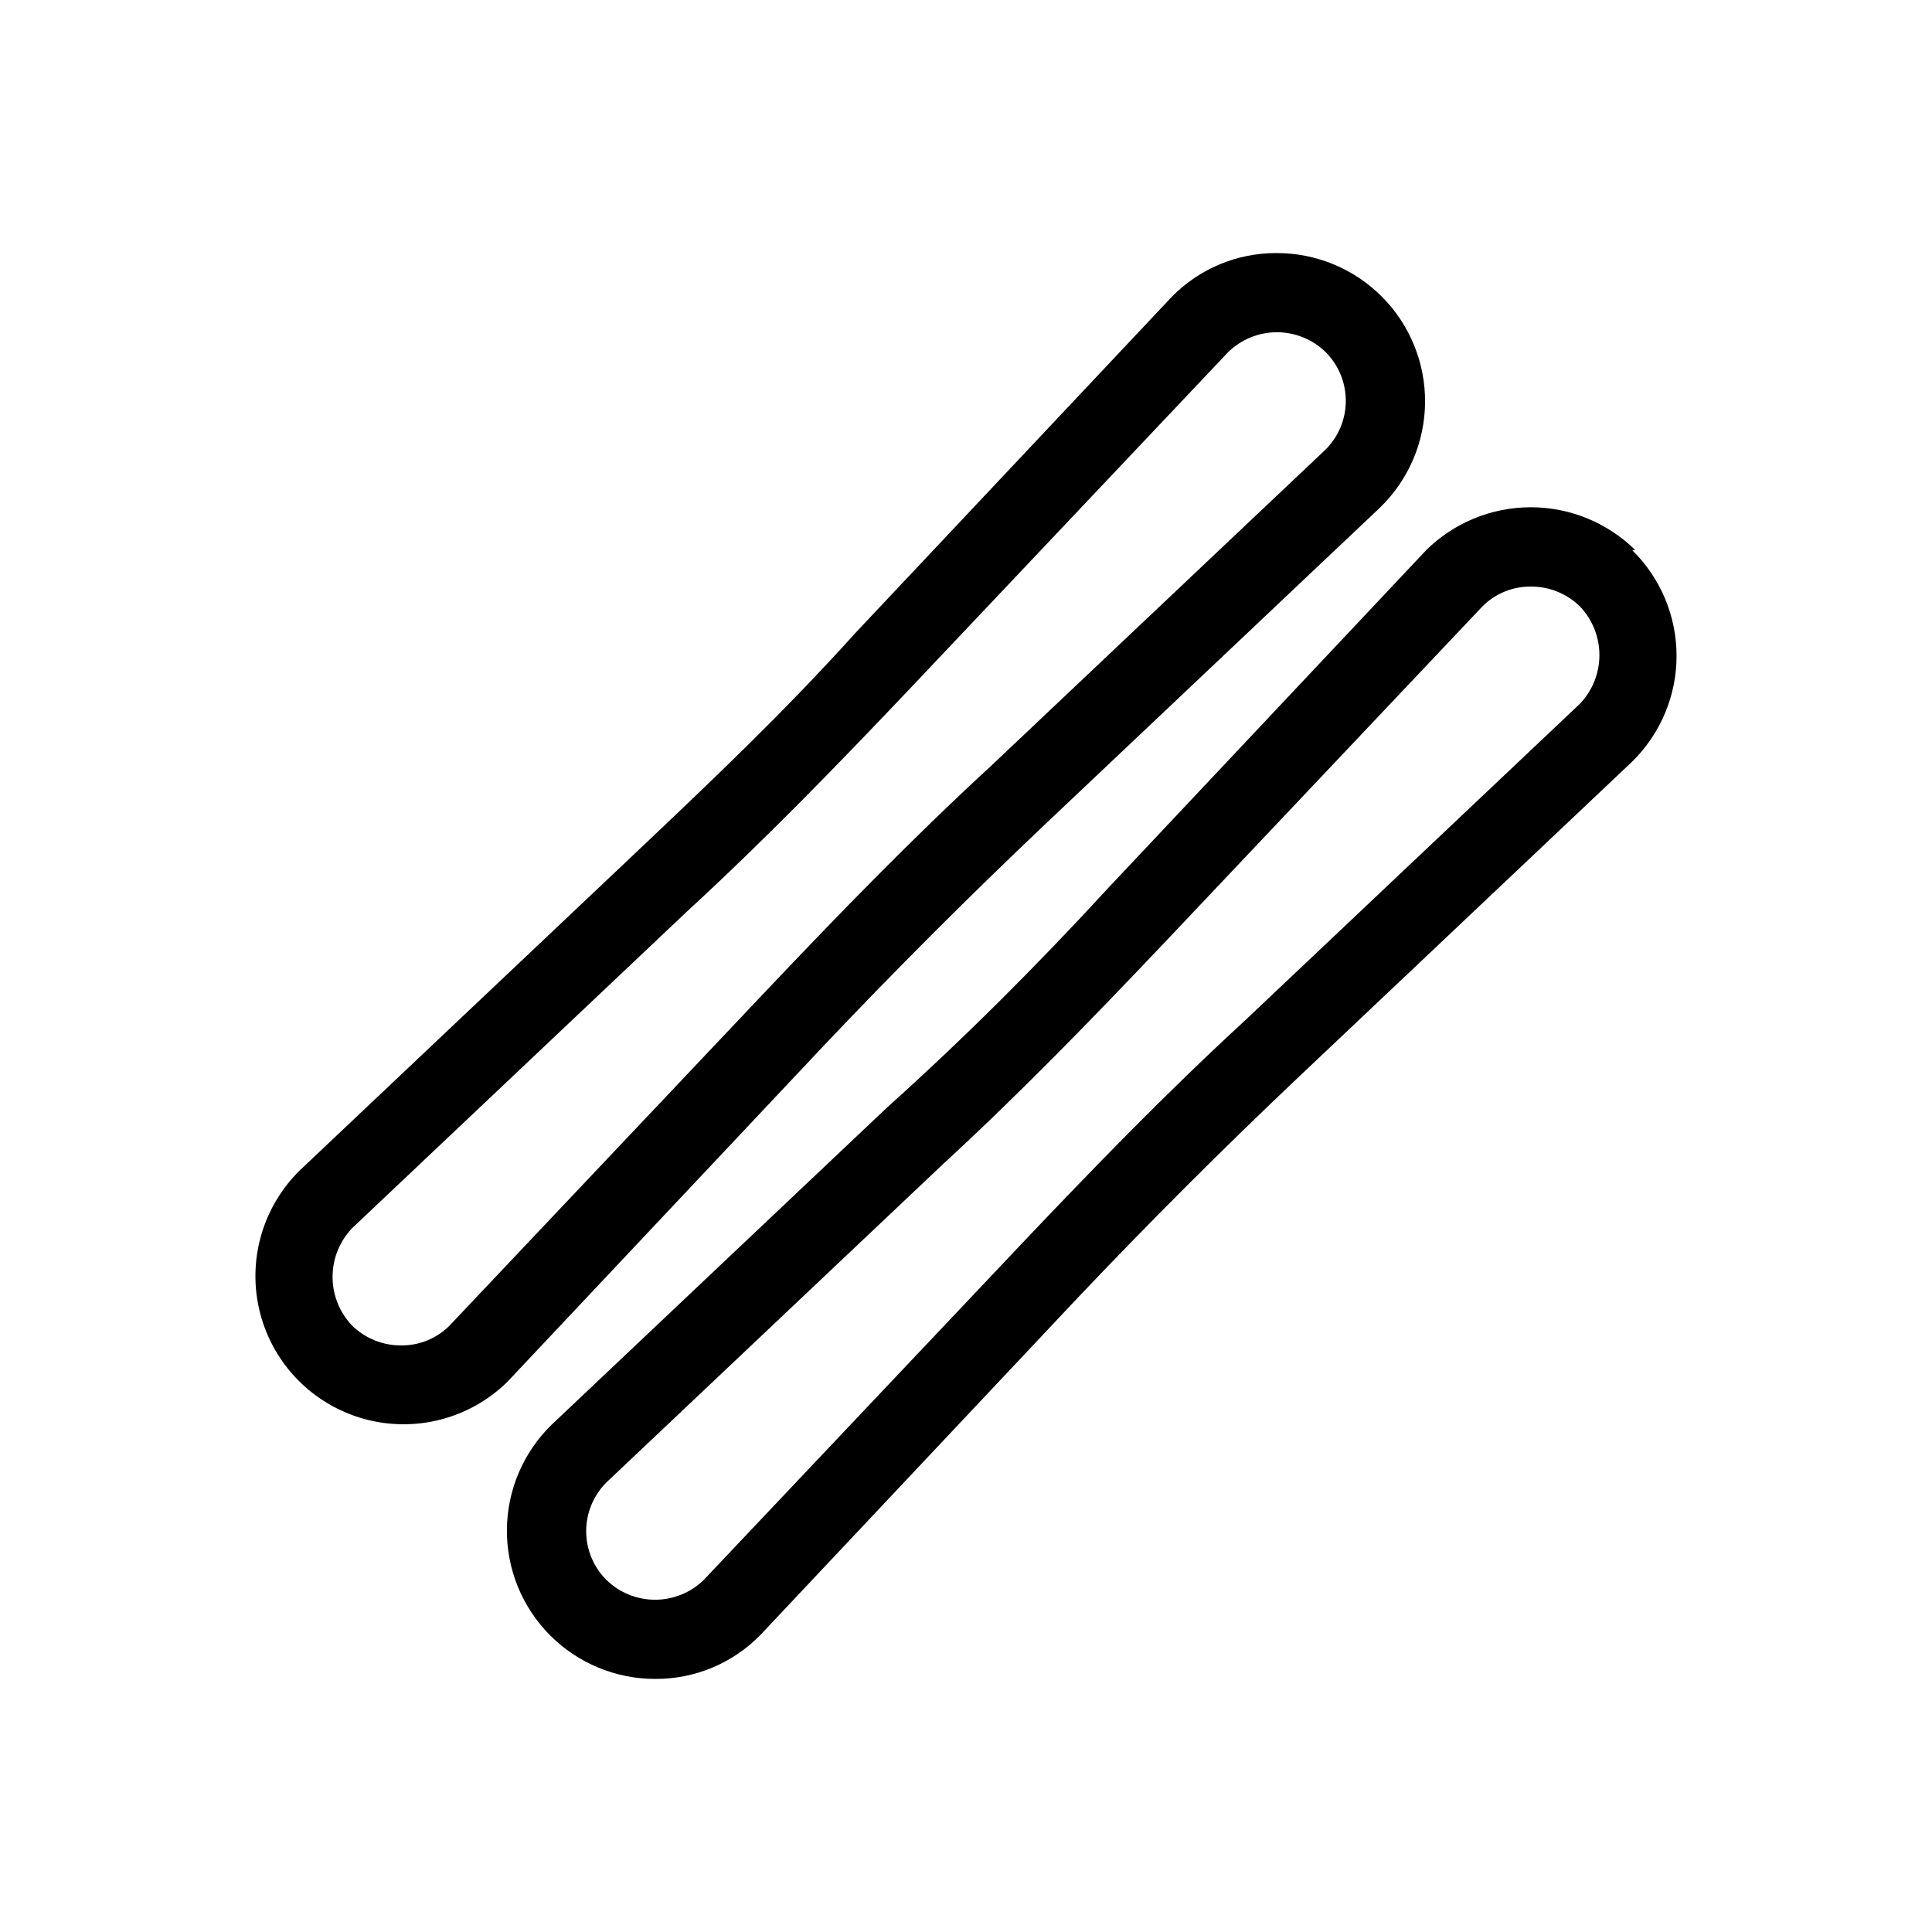 <?xml version="1.0" encoding="UTF-8"?>
<!-- Uploaded to: SVG Repo, www.svgrepo.com, Generator: SVG Repo Mixer Tools -->
<svg fill="#000000" width="800px" height="800px" version="1.1" viewBox="144 144 512 512" xmlns="http://www.w3.org/2000/svg">
 <g>
  <path d="m420.99 362.42 88.797-83.969h-0.004c7.516-7.312 11.793-17.328 11.875-27.816 0.082-10.484-4.031-20.566-11.426-28-7.398-7.434-17.461-11.598-27.945-11.566-10.418-0.047-20.41 4.117-27.711 11.547l-83.969 89.215c-18.895 20.992-38.414 39.465-58.359 58.359l-88.797 83.969 0.004-0.004c-10.016 9.828-14.023 24.246-10.523 37.828 3.504 13.586 13.988 24.266 27.5 28.027 13.516 3.758 28.008 0.02 38.02-9.805l83.969-89.215c18.895-19.945 38.625-39.676 58.57-58.57zm-157.86 132.88c-3.387 3.402-8.004 5.293-12.805 5.25-4.859 0.031-9.535-1.855-13.016-5.25-3.32-3.477-5.176-8.098-5.176-12.91 0-4.809 1.855-9.434 5.176-12.91l88.797-83.969c20.992-19.312 40.094-39.047 59.406-59.406l83.969-88.797c3.453-3.371 8.086-5.258 12.91-5.258 4.828 0 9.461 1.887 12.91 5.258 3.426 3.426 5.348 8.07 5.348 12.91 0 4.844-1.922 9.488-5.348 12.91l-88.797 83.969c-20.992 19.312-40.094 39.047-59.406 59.406z"/>
  <path d="m577.38 289.79c-7.387-7.281-17.34-11.363-27.711-11.363s-20.324 4.082-27.711 11.363l-83.969 89.215c-19.312 20.996-37.992 39.676-58.984 58.57l-88.797 83.969c-7.516 7.312-11.789 17.328-11.875 27.816-0.082 10.484 4.031 20.57 11.43 28 7.394 7.434 17.457 11.598 27.945 11.566 10.414 0.047 20.406-4.117 27.707-11.543l83.969-89.215c18.895-19.941 38.414-39.465 58.359-58.359l88.797-83.969c7.523-7.383 11.766-17.484 11.766-28.023 0-10.543-4.242-20.645-11.766-28.027zm-14.695 40.723-88.797 83.969c-20.992 19.312-40.094 39.047-59.406 59.406l-83.969 88.797v0.004c-3.453 3.371-8.086 5.258-12.91 5.258s-9.461-1.887-12.91-5.258c-3.422-3.426-5.348-8.07-5.348-12.91 0-4.844 1.926-9.484 5.348-12.91l88.797-83.969c20.992-19.312 40.094-39.047 59.406-59.406l83.969-88.797c3.387-3.402 8.004-5.293 12.805-5.25 4.859-0.031 9.535 1.855 13.016 5.25 3.324 3.477 5.176 8.102 5.176 12.91 0 4.809-1.852 9.434-5.176 12.91z"/>
 </g>
</svg>